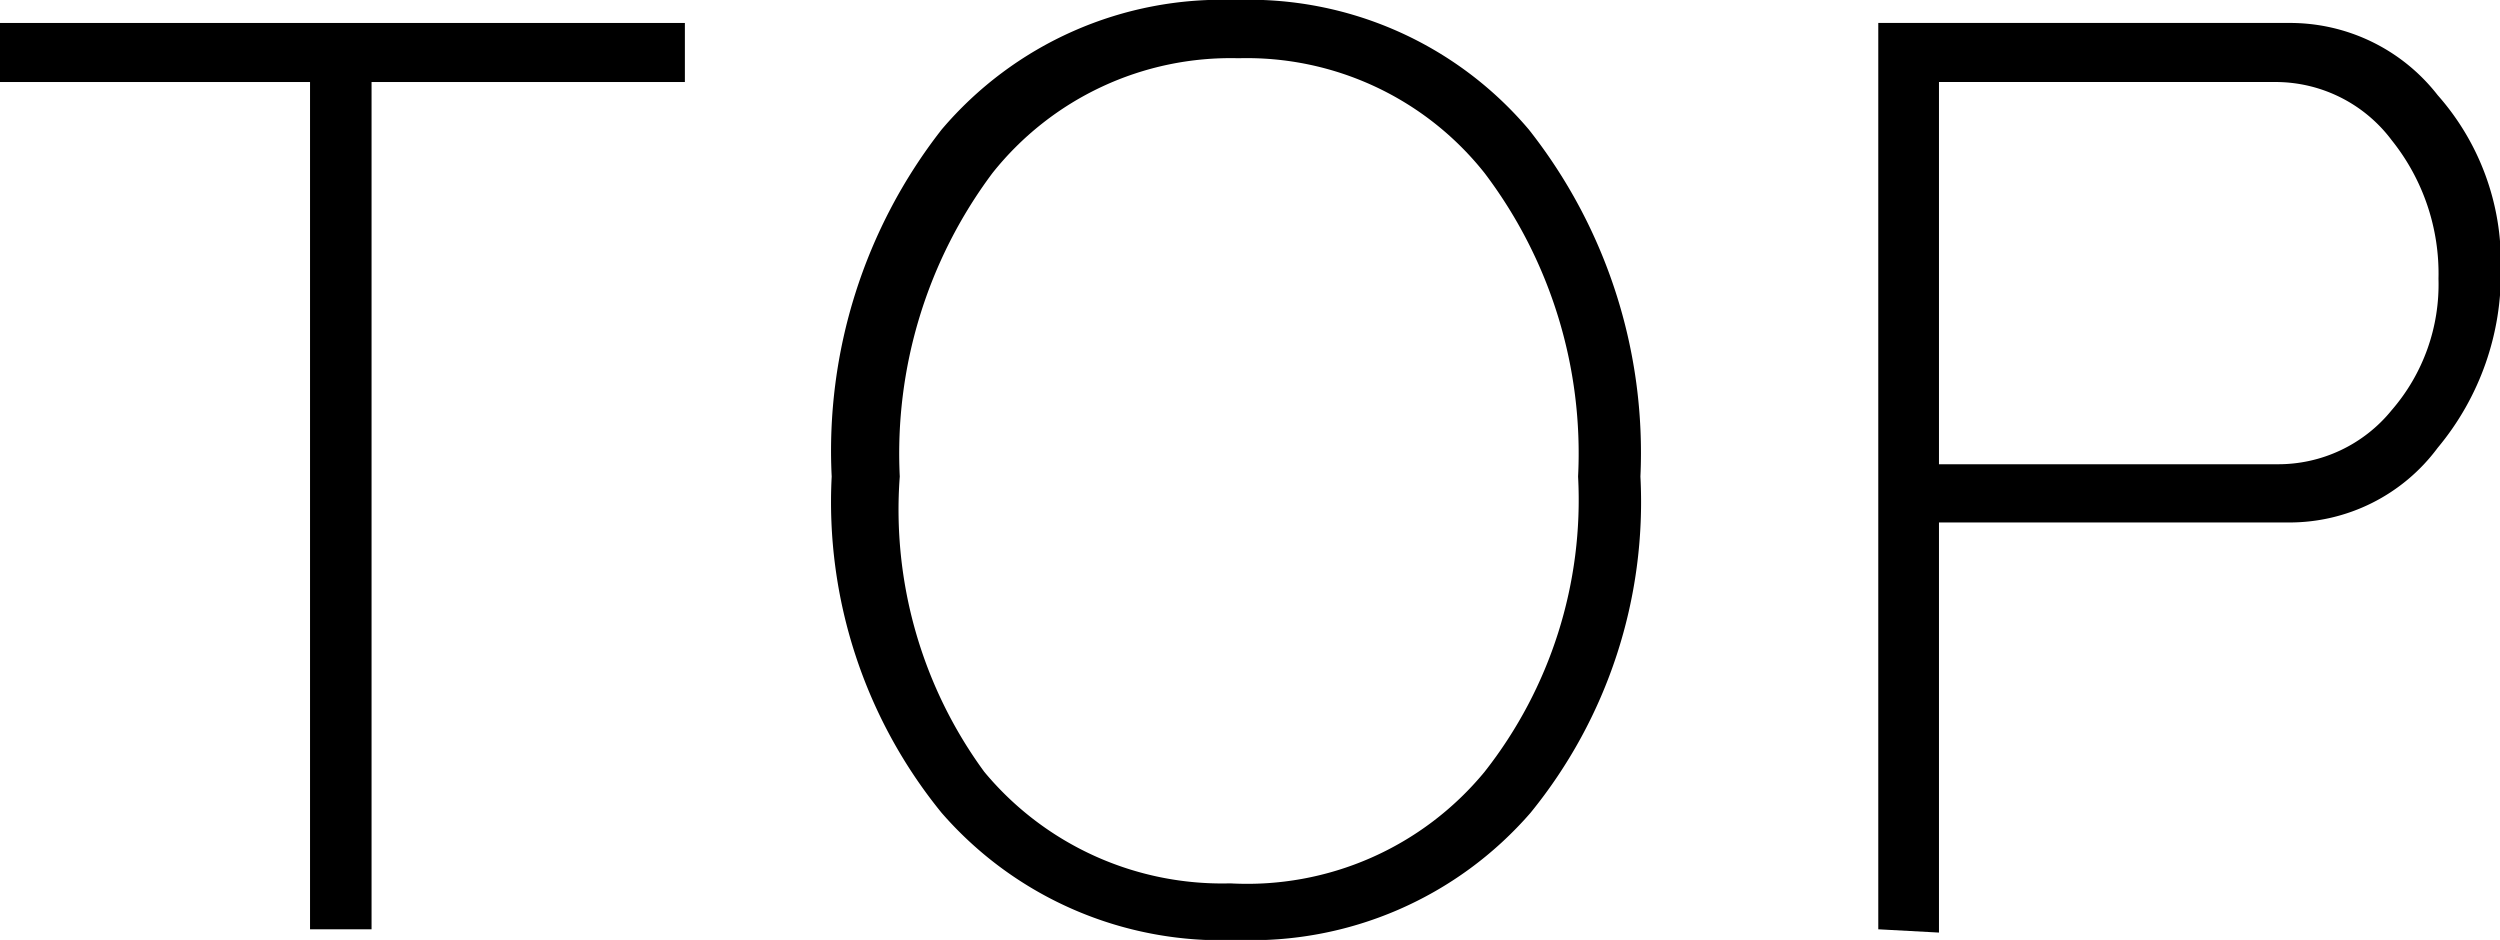 <svg xmlns="http://www.w3.org/2000/svg" viewBox="0 0 30.48 11.46"><g id="レイヤー_2" data-name="レイヤー 2"><g id="テキスト"><path d="M3.78,11.33V1H0V.28H8.35V1H4.53V11.33Z"/><path d="M11.48,9.91a6,6,0,0,1-1.34-4.1,6.36,6.36,0,0,1,1.34-4.23A4.48,4.48,0,0,1,15.06,0a4.47,4.47,0,0,1,3.58,1.58A6.36,6.36,0,0,1,20,5.81a6,6,0,0,1-1.34,4.1,4.51,4.51,0,0,1-3.58,1.55A4.52,4.52,0,0,1,11.48,9.91Zm6.62-.5a5.36,5.36,0,0,0,1.14-3.6,5.66,5.66,0,0,0-1.14-3.7,3.7,3.7,0,0,0-3-1.4,3.71,3.71,0,0,0-3,1.4,5.71,5.71,0,0,0-1.13,3.7A5.41,5.41,0,0,0,12,9.41a3.77,3.77,0,0,0,3,1.36A3.75,3.75,0,0,0,18.1,9.41Z"/><path d="M22.9,11.33V.28h5a2.28,2.28,0,0,1,1.82.88,3.07,3.07,0,0,1,.77,2.1,3.32,3.32,0,0,1-.77,2.2,2.25,2.25,0,0,1-1.82.91H23.64v5Zm4.86-5.67A1.78,1.78,0,0,0,29.16,5a2.34,2.34,0,0,0,.57-1.6,2.6,2.6,0,0,0-.57-1.69A1.77,1.77,0,0,0,27.76,1H23.64V5.66Z"/></g></g></svg>